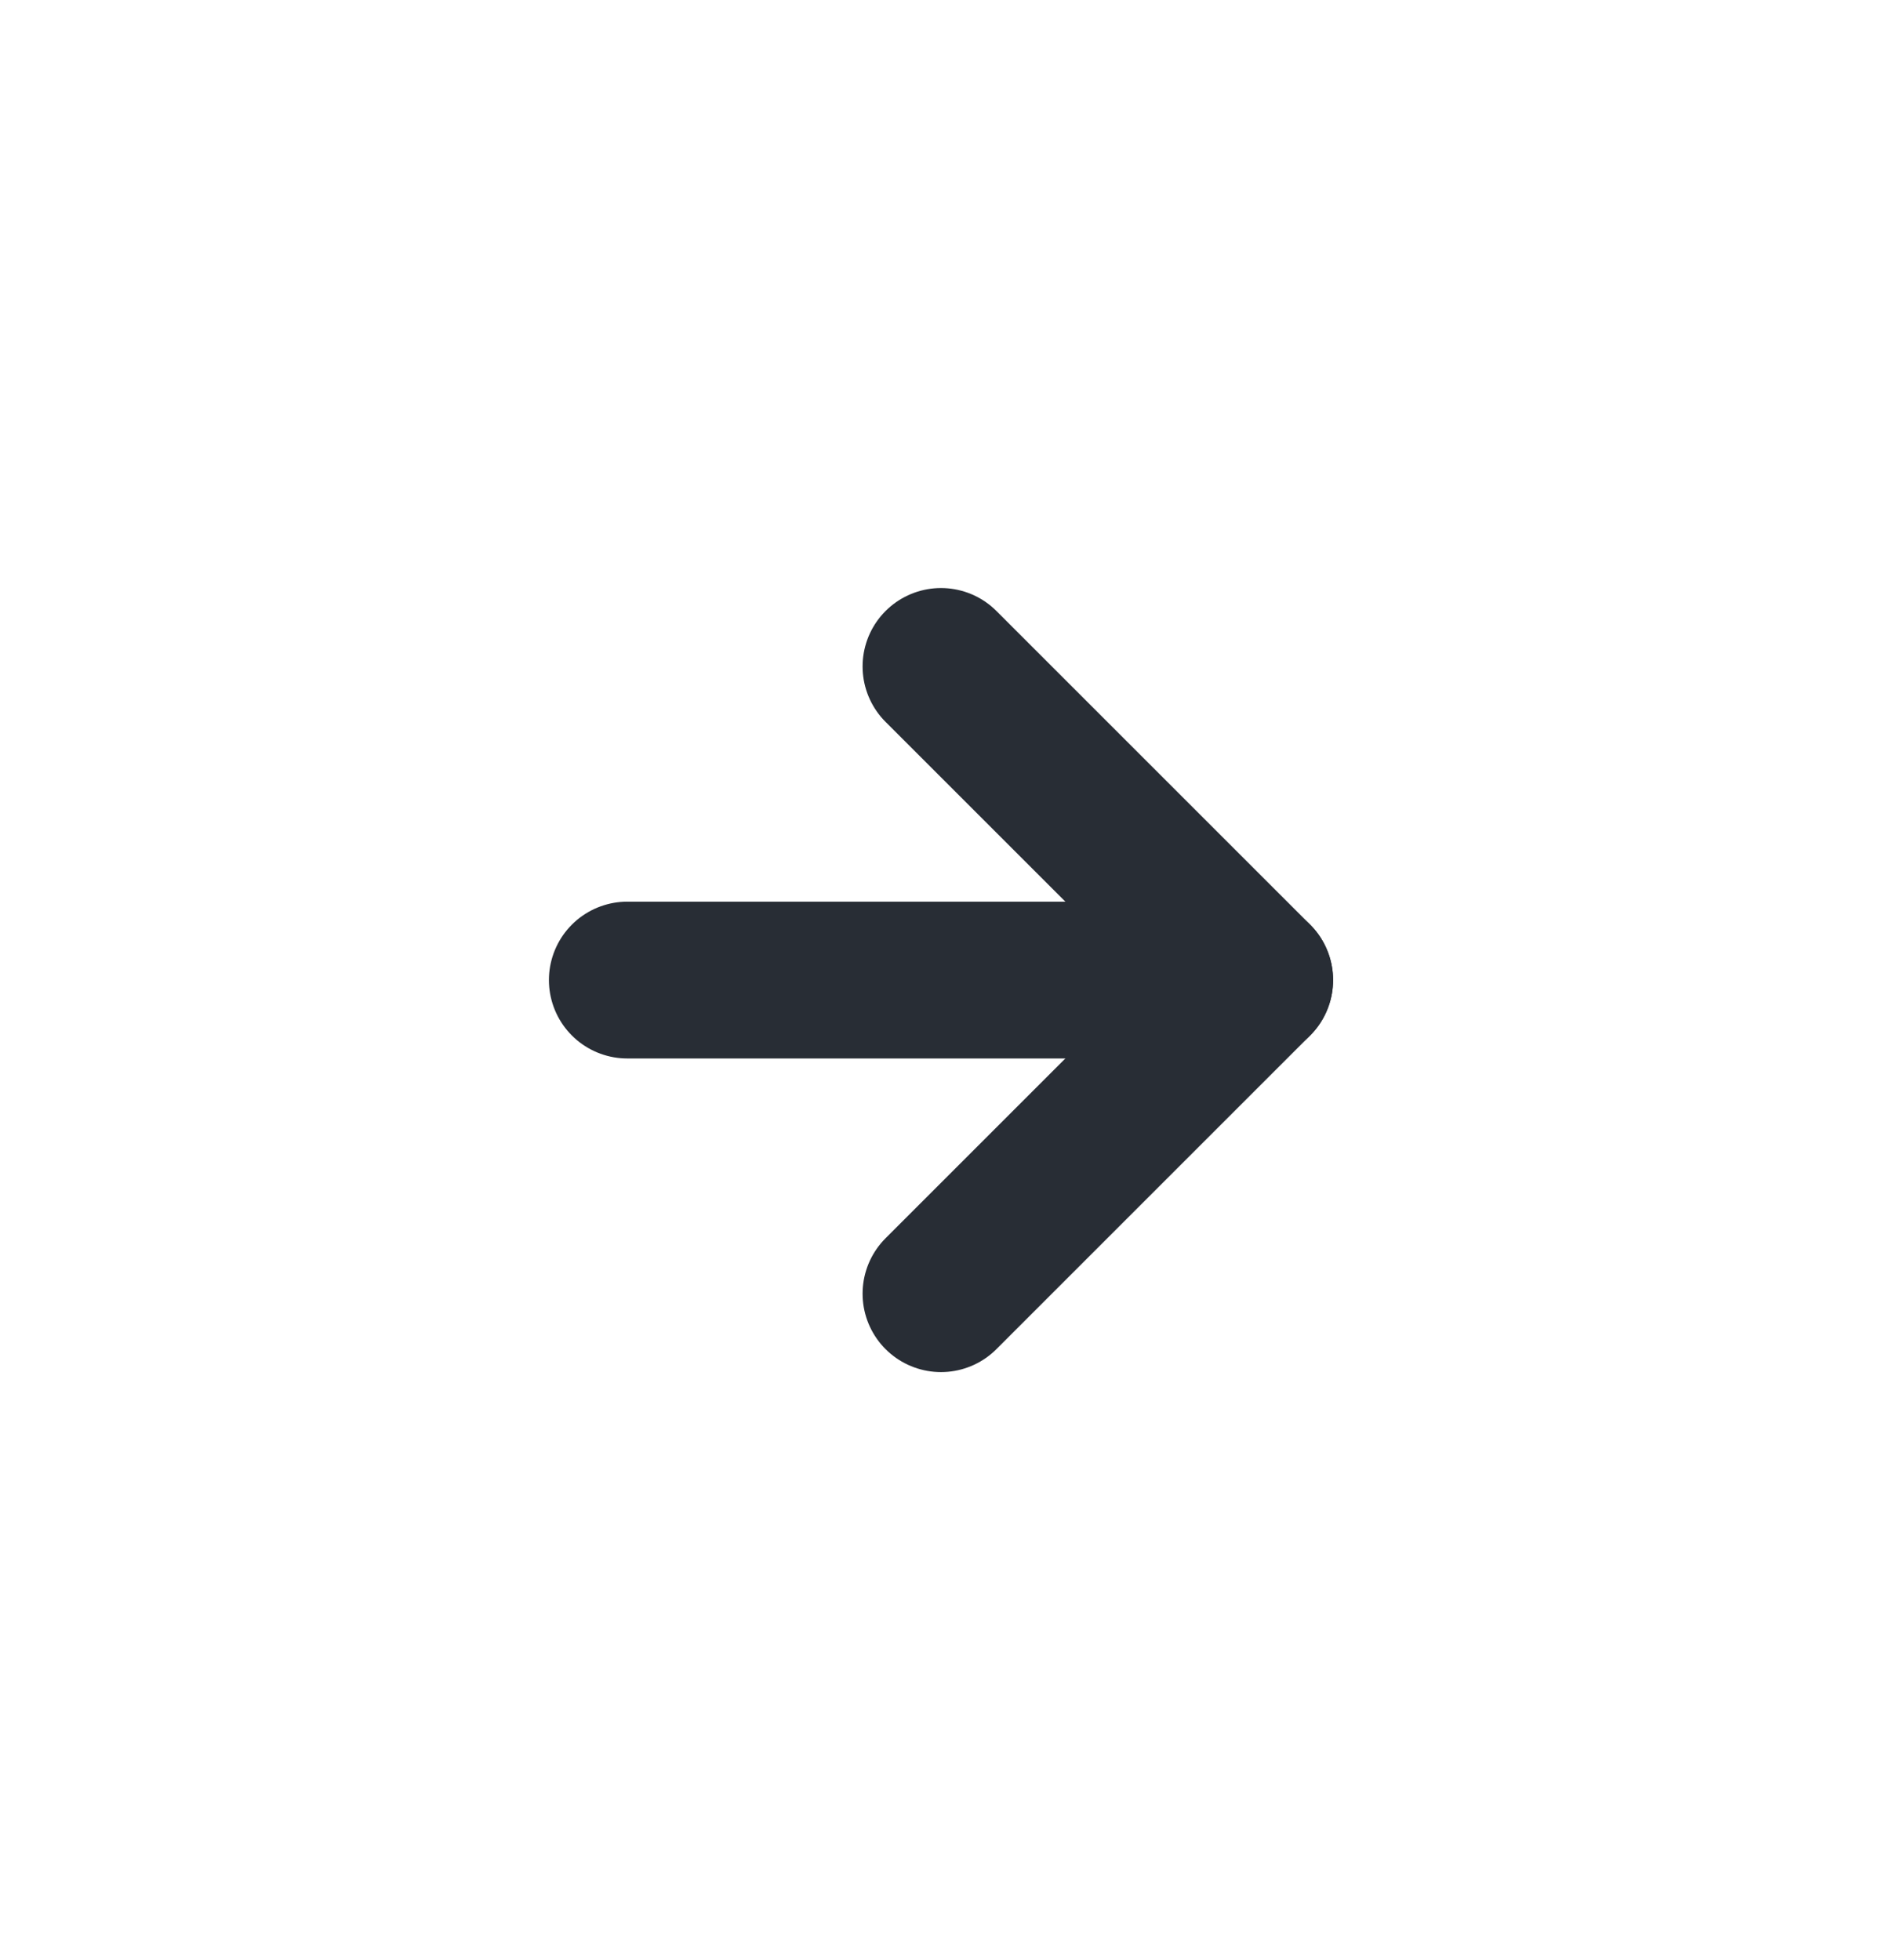 <svg width="24" height="25" viewBox="0 0 24 25" fill="none" xmlns="http://www.w3.org/2000/svg">
<path d="M12 16.5L16 12.5L12 8.5" stroke="#282D35" stroke-width="2" stroke-linecap="round" stroke-linejoin="round"/>
<path d="M8 12.5H16" stroke="#282D35" stroke-width="2" stroke-linecap="round" stroke-linejoin="round"/>
</svg>
